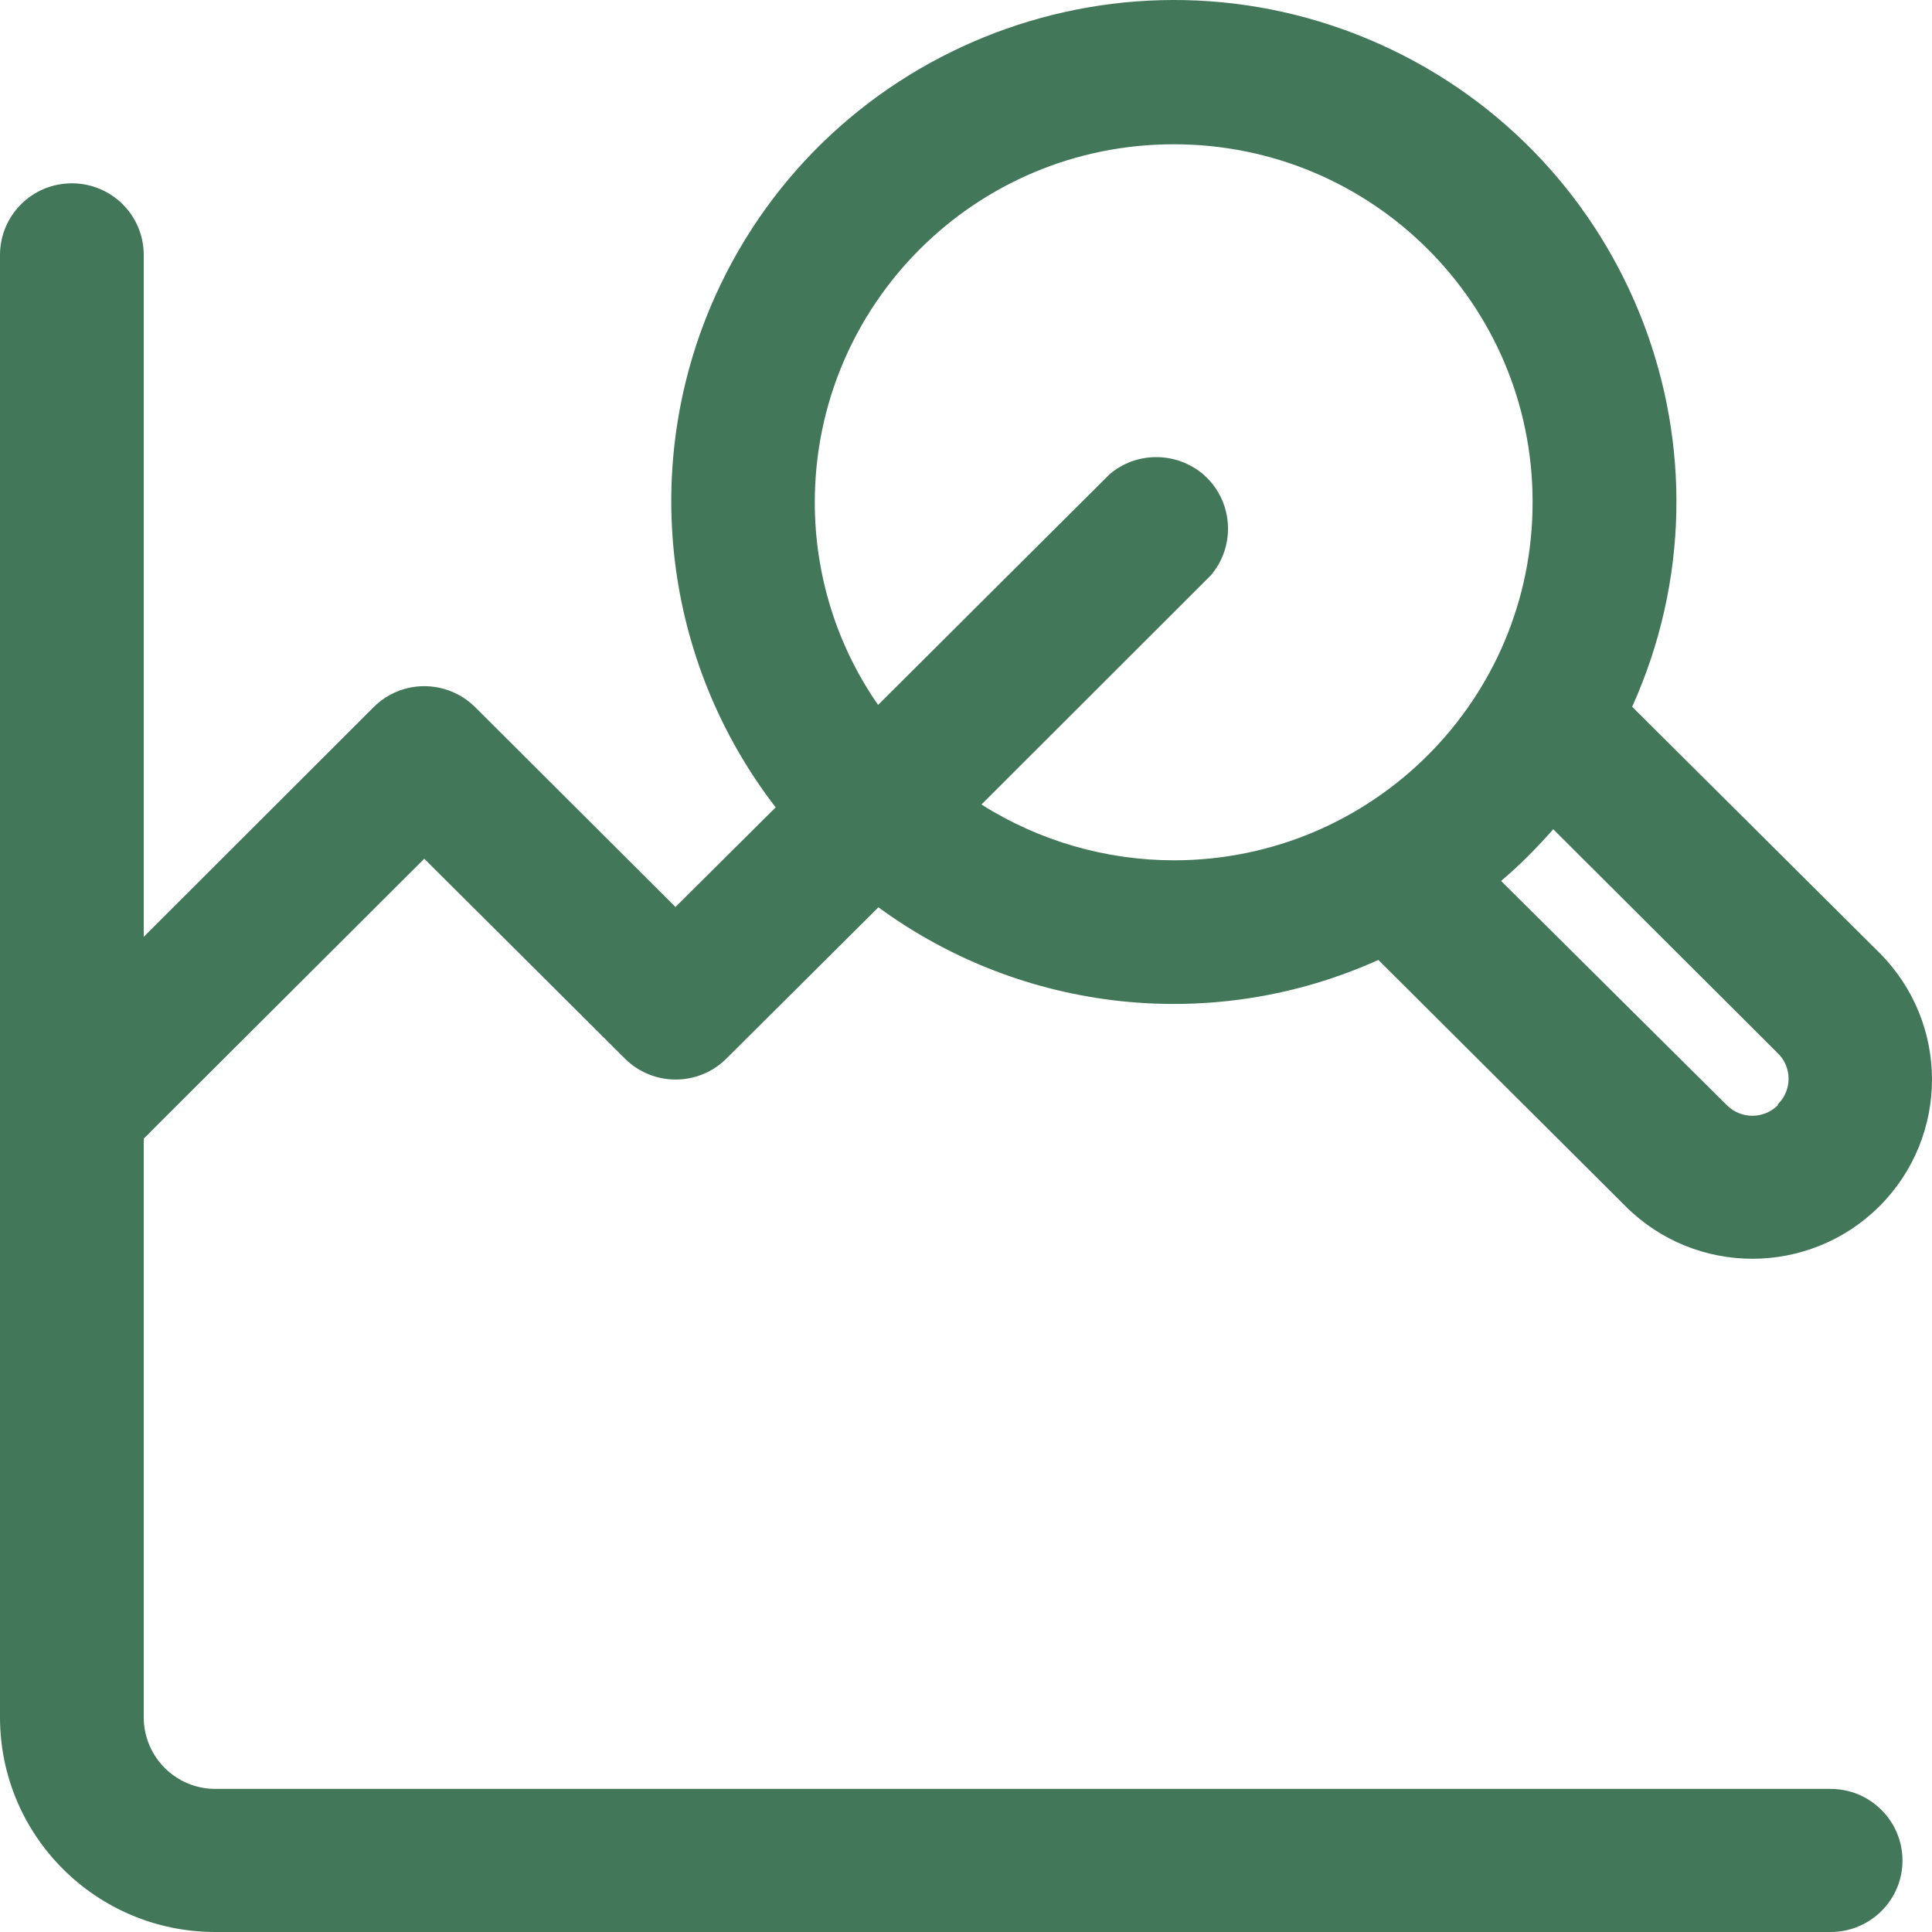 <svg width="60" height="60" viewBox="0 0 60 60" fill="none" xmlns="http://www.w3.org/2000/svg">
<path d="M56.85 55.556H6.687C5.462 55.556 4.464 54.562 4.464 53.33V35.359L4.474 35.349C4.563 35.27 4.642 35.191 4.721 35.103L13.176 26.669L19.408 32.876C20.277 33.743 21.689 33.743 22.558 32.876L27.28 28.177C31.783 31.477 37.719 32.108 42.806 29.812L50.48 37.458C52.653 39.635 56.179 39.635 58.362 37.468C60.544 35.29 60.544 31.773 58.372 29.595L50.688 21.95C54.223 14.107 50.707 4.895 42.845 1.368C34.983 -2.149 25.749 1.348 22.213 9.191C19.862 14.423 20.583 20.531 24.089 25.073L20.978 28.167L14.756 21.96C13.877 21.093 12.474 21.093 11.605 21.96L4.464 29.093V7.92C4.464 6.688 3.467 5.693 2.232 5.693C0.998 5.693 0 6.688 0 7.92V53.33C0 57.015 2.993 60 6.687 60H56.85C58.085 60 59.083 59.005 59.083 57.783C59.083 56.552 58.085 55.556 56.85 55.556ZM48.238 25.753L55.211 32.709C55.656 33.142 55.656 33.852 55.221 34.285L55.211 34.295V34.325C54.776 34.758 54.075 34.758 53.641 34.334L53.631 34.325L46.618 27.359C47.201 26.866 47.734 26.324 48.238 25.753ZM36.445 4.481C42.598 4.472 47.596 9.437 47.596 15.585C47.606 21.723 42.628 26.709 36.465 26.718C34.351 26.718 32.267 26.117 30.48 24.984L37.601 17.871C38.401 16.935 38.292 15.526 37.364 14.728C36.524 14.019 35.29 14.019 34.46 14.728L27.27 21.891C25.986 20.048 25.304 17.851 25.304 15.605C25.304 9.467 30.282 4.481 36.445 4.481Z" fill="#427859"/>
</svg>
